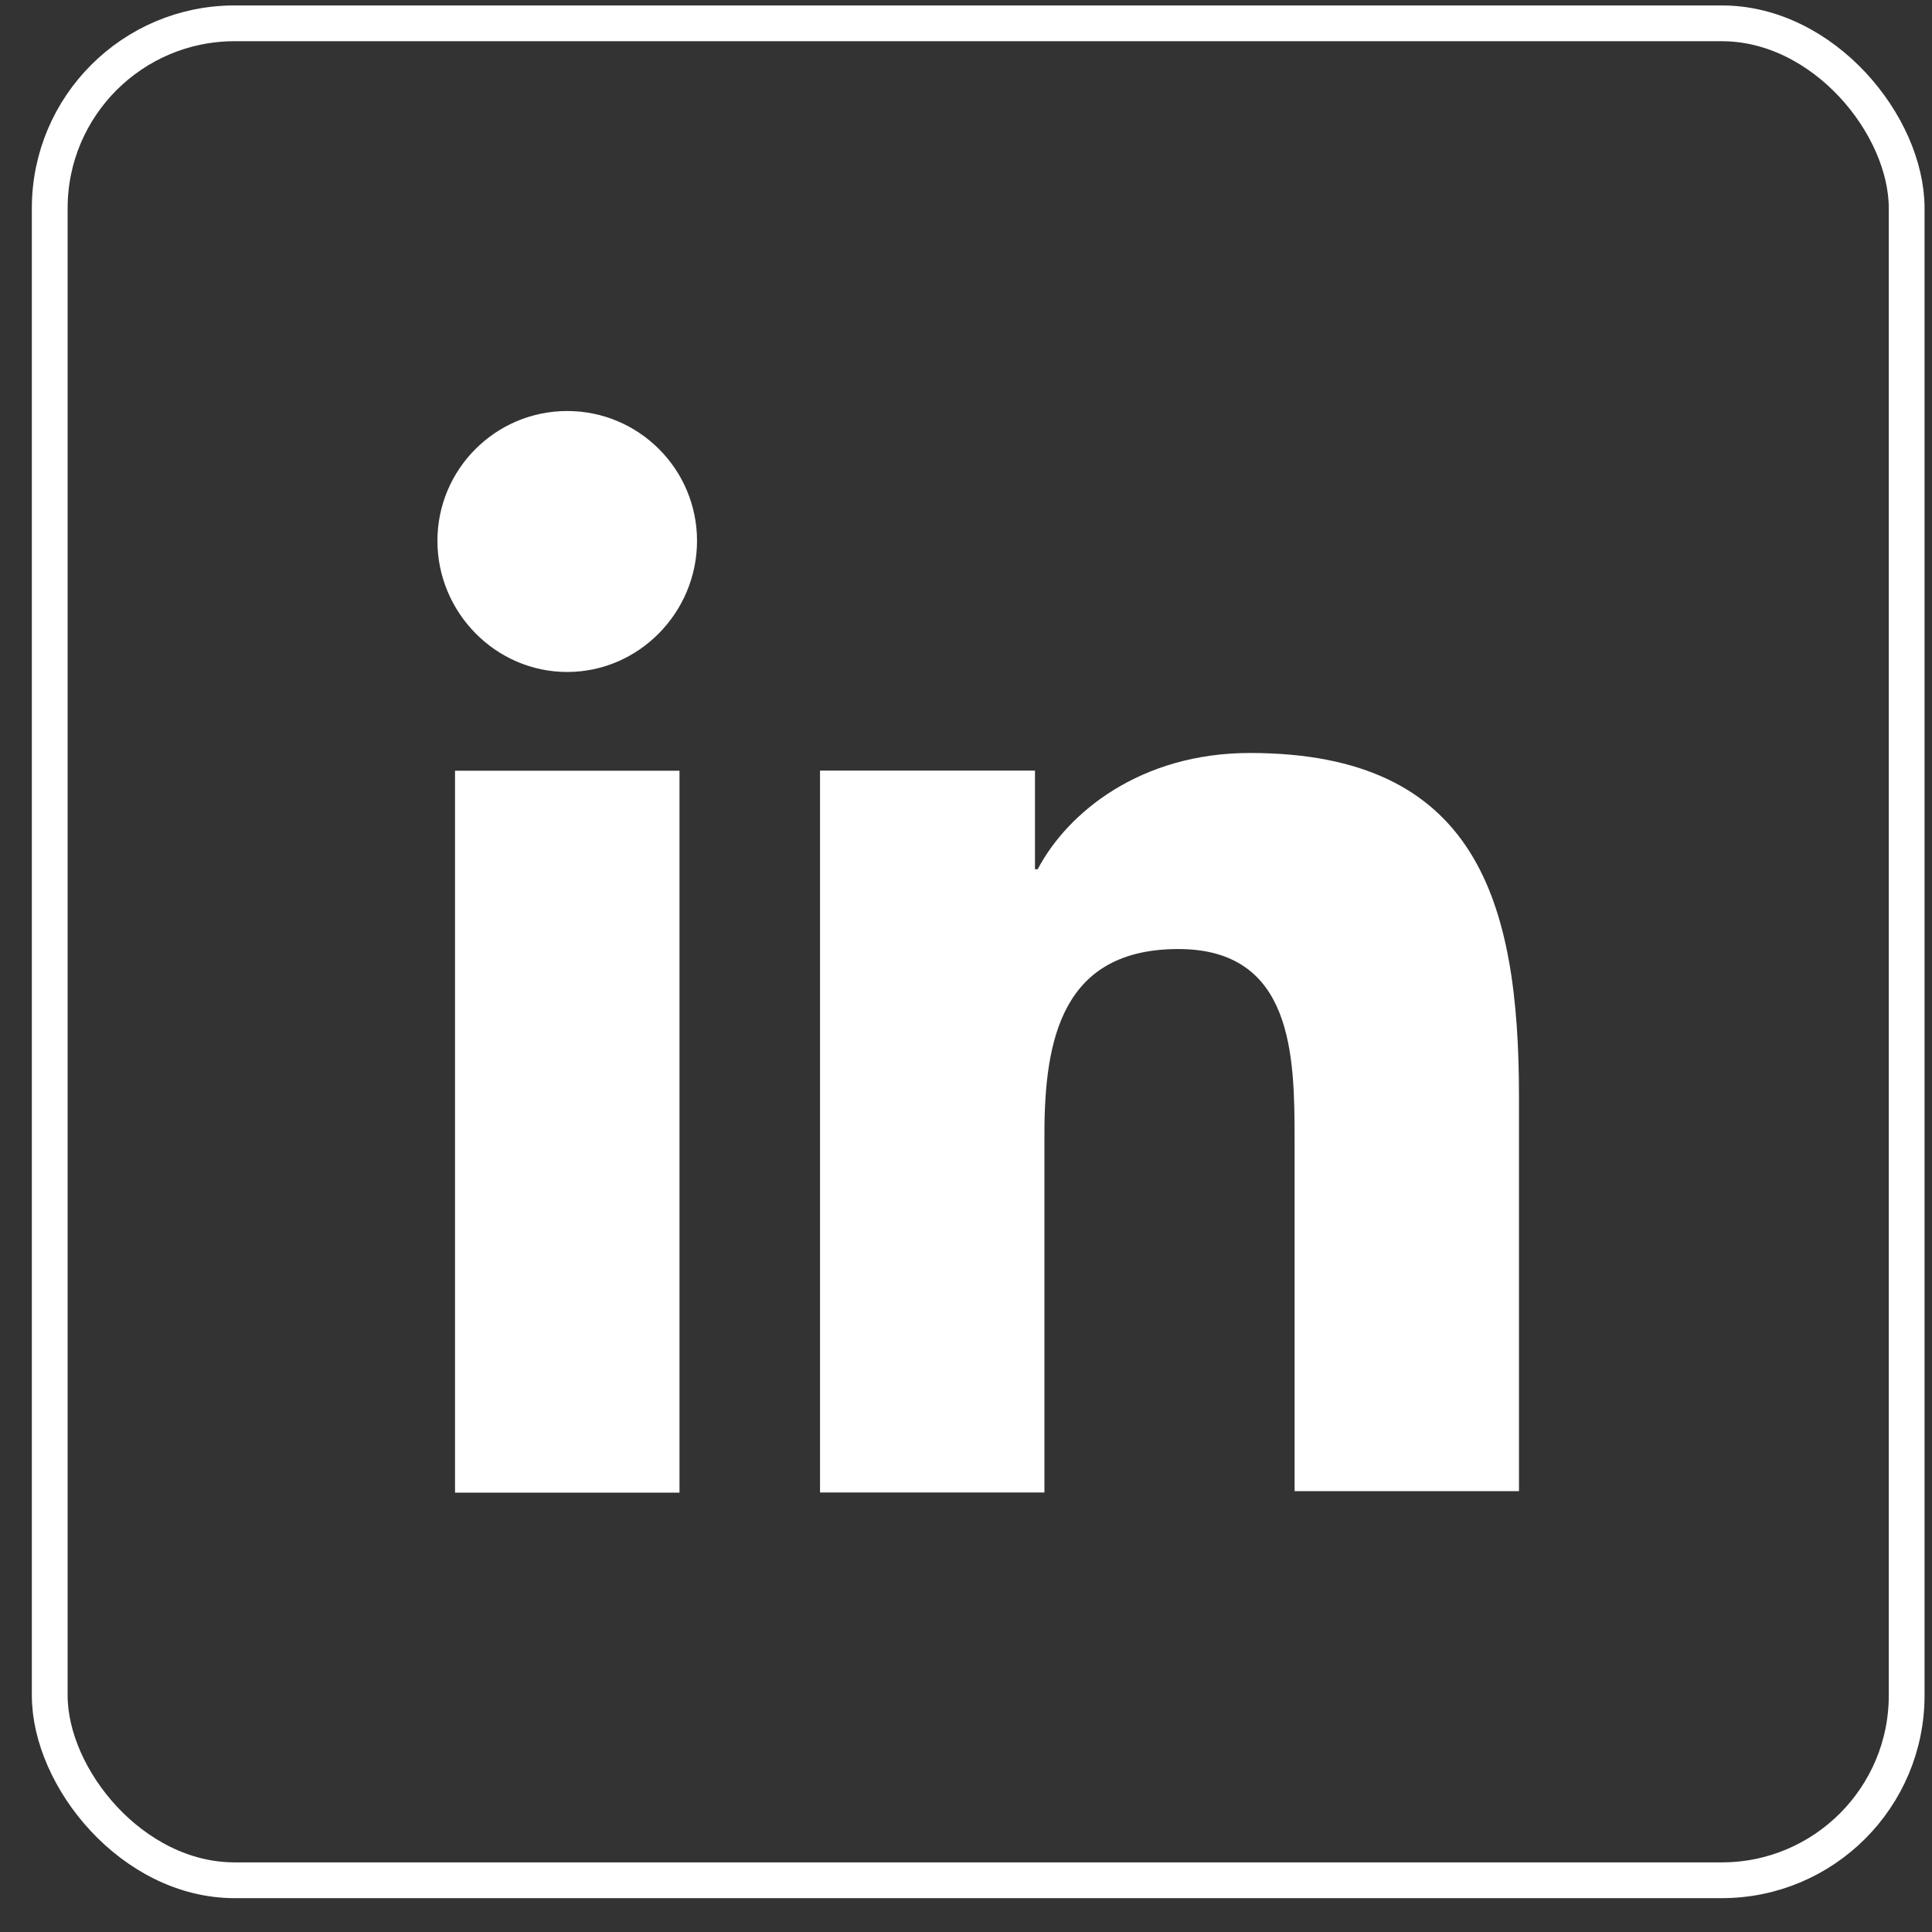 <svg width="27" height="27" viewBox="0 0 27 27" fill="none" xmlns="http://www.w3.org/2000/svg">
<rect x="0" y="0" width="27" height="27" fill="#333333" stroke="none"/>
<g id="Group 69">
<g id="Group 71">
<rect id="Rectangle 36" x="0.695" y="0.326" width="25.951" height="25.951" rx="2.584" stroke="white" stroke-width="0.5"/>
<g id="_x31_0.Linkedin">
<path id="Vector" d="M21.228 20.858V15.322C21.228 12.602 20.642 10.523 17.468 10.523C15.938 10.523 14.918 11.355 14.502 12.148H14.464V10.769H11.46V20.858H14.596V15.851C14.596 14.529 14.842 13.263 16.467 13.263C18.073 13.263 18.092 14.756 18.092 15.927V20.839H21.228V20.858Z" fill="white"/>
<path id="Vector_2" d="M6.359 10.771H9.496V20.86H6.359V10.771Z" fill="white"/>
<path id="Vector_3" d="M7.927 5.744C6.926 5.744 6.113 6.557 6.113 7.558C6.113 8.559 6.926 9.391 7.927 9.391C8.928 9.391 9.741 8.559 9.741 7.558C9.741 6.557 8.928 5.744 7.927 5.744Z" fill="white"/>
</g>
</g>
</g>
</svg>
